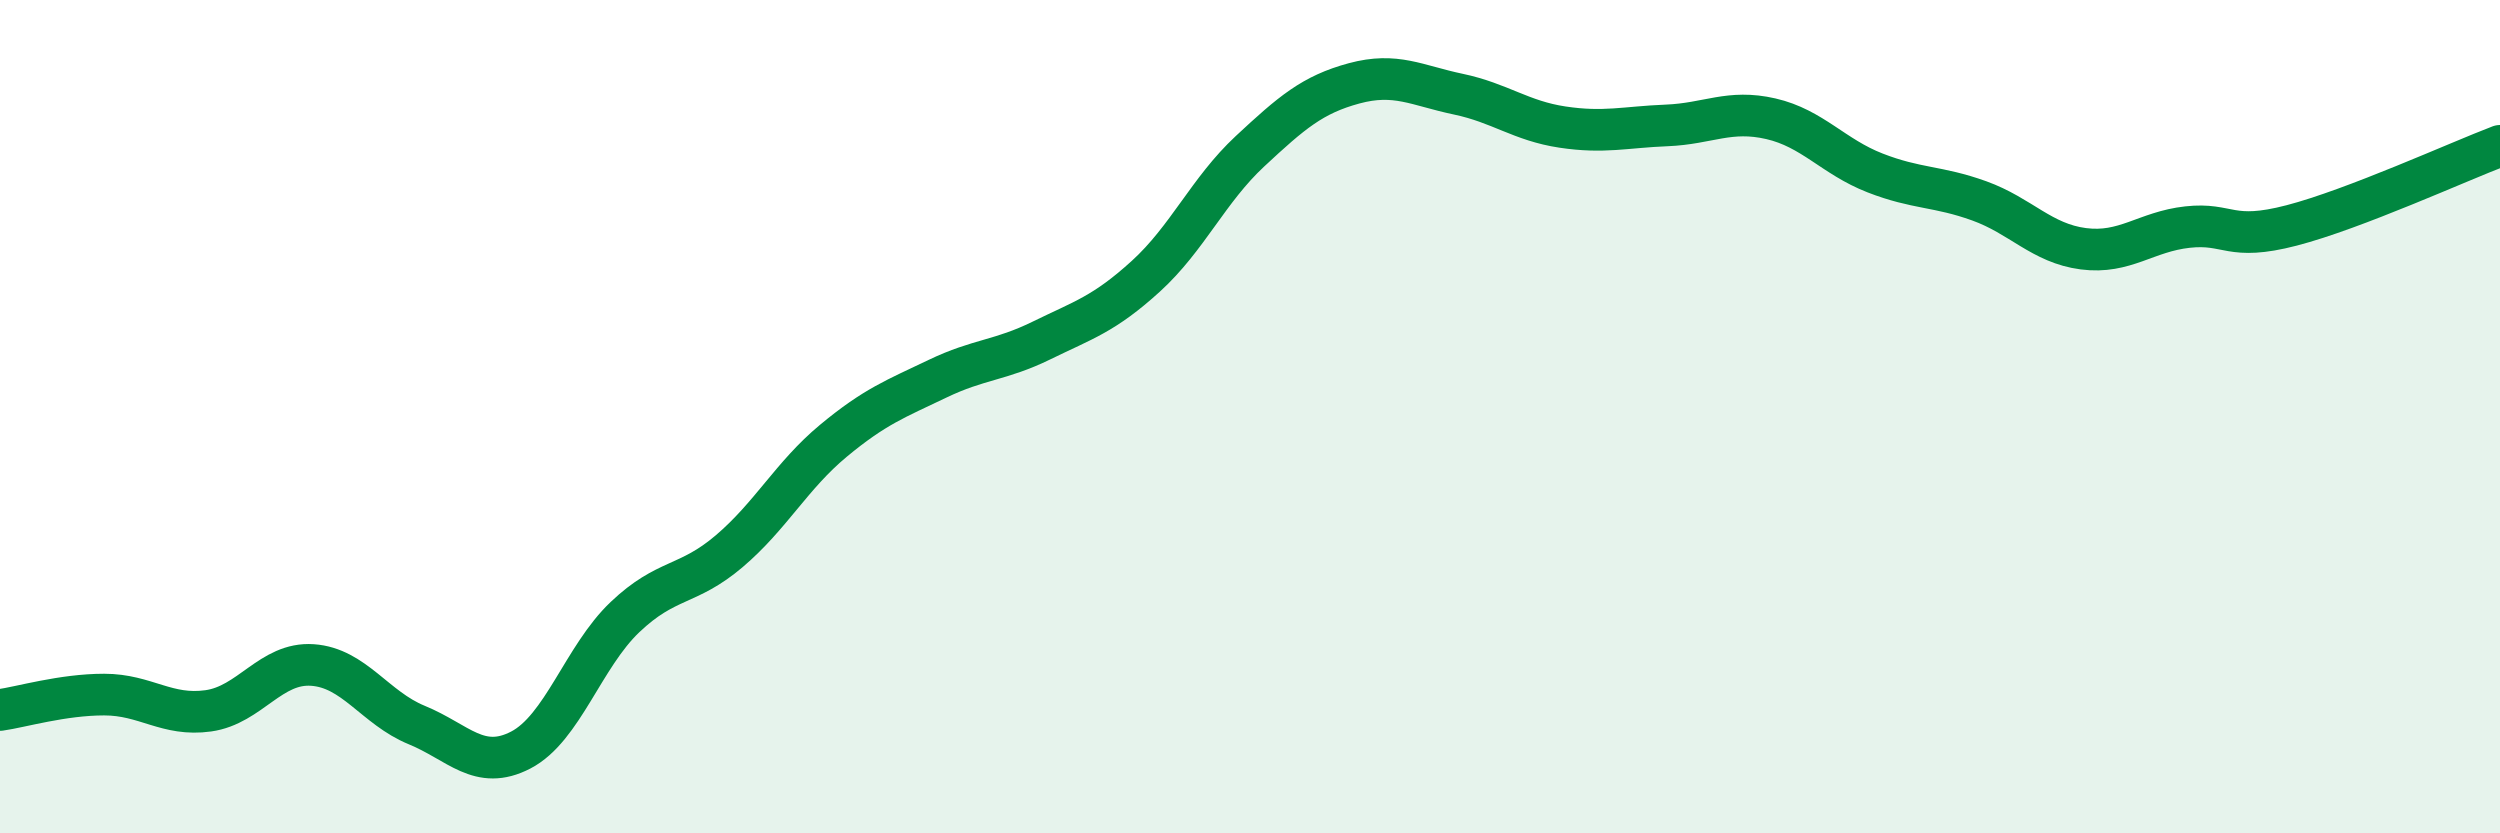 
    <svg width="60" height="20" viewBox="0 0 60 20" xmlns="http://www.w3.org/2000/svg">
      <path
        d="M 0,17.04 C 0.5,16.97 1.5,16.67 2.5,16.67 C 3.5,16.67 4,17.2 5,17.06 C 6,16.92 6.5,15.89 7.5,15.96 C 8.5,16.03 9,16.99 10,17.4 C 11,17.81 11.5,18.52 12.5,18 C 13.5,17.48 14,15.76 15,14.81 C 16,13.86 16.5,14.08 17.5,13.23 C 18.5,12.38 19,11.41 20,10.58 C 21,9.75 21.5,9.57 22.5,9.09 C 23.5,8.61 24,8.66 25,8.17 C 26,7.68 26.5,7.54 27.5,6.63 C 28.5,5.72 29,4.56 30,3.63 C 31,2.7 31.5,2.27 32.5,2 C 33.5,1.73 34,2.05 35,2.26 C 36,2.47 36.5,2.9 37.5,3.05 C 38.5,3.2 39,3.05 40,3.01 C 41,2.97 41.5,2.62 42.5,2.85 C 43.5,3.08 44,3.76 45,4.15 C 46,4.54 46.5,4.46 47.5,4.82 C 48.5,5.18 49,5.84 50,5.97 C 51,6.1 51.5,5.56 52.5,5.45 C 53.5,5.34 53.5,5.8 55,5.41 C 56.5,5.02 59,3.88 60,3.5L60 20L0 20Z"
        fill="#008740"
        opacity="0.1"
        stroke-linecap="round"
        stroke-linejoin="round"
      />
      <path
        d="M 0,17.04 C 0.5,16.97 1.5,16.67 2.5,16.67 C 3.5,16.67 4,17.2 5,17.06 C 6,16.92 6.5,15.89 7.5,15.96 C 8.5,16.03 9,16.99 10,17.4 C 11,17.81 11.5,18.52 12.5,18 C 13.5,17.48 14,15.76 15,14.81 C 16,13.86 16.5,14.08 17.5,13.23 C 18.5,12.38 19,11.41 20,10.58 C 21,9.75 21.5,9.57 22.5,9.09 C 23.5,8.61 24,8.66 25,8.17 C 26,7.68 26.5,7.54 27.5,6.63 C 28.5,5.72 29,4.56 30,3.63 C 31,2.7 31.5,2.27 32.5,2 C 33.5,1.73 34,2.05 35,2.26 C 36,2.47 36.5,2.9 37.5,3.05 C 38.5,3.2 39,3.05 40,3.01 C 41,2.97 41.5,2.62 42.5,2.85 C 43.5,3.08 44,3.76 45,4.15 C 46,4.54 46.5,4.46 47.5,4.82 C 48.5,5.18 49,5.84 50,5.97 C 51,6.1 51.5,5.56 52.5,5.45 C 53.5,5.34 53.5,5.8 55,5.41 C 56.5,5.02 59,3.88 60,3.5"
        stroke="#008740"
        stroke-width="1"
        fill="none"
        stroke-linecap="round"
        stroke-linejoin="round"
      />
    </svg>
  